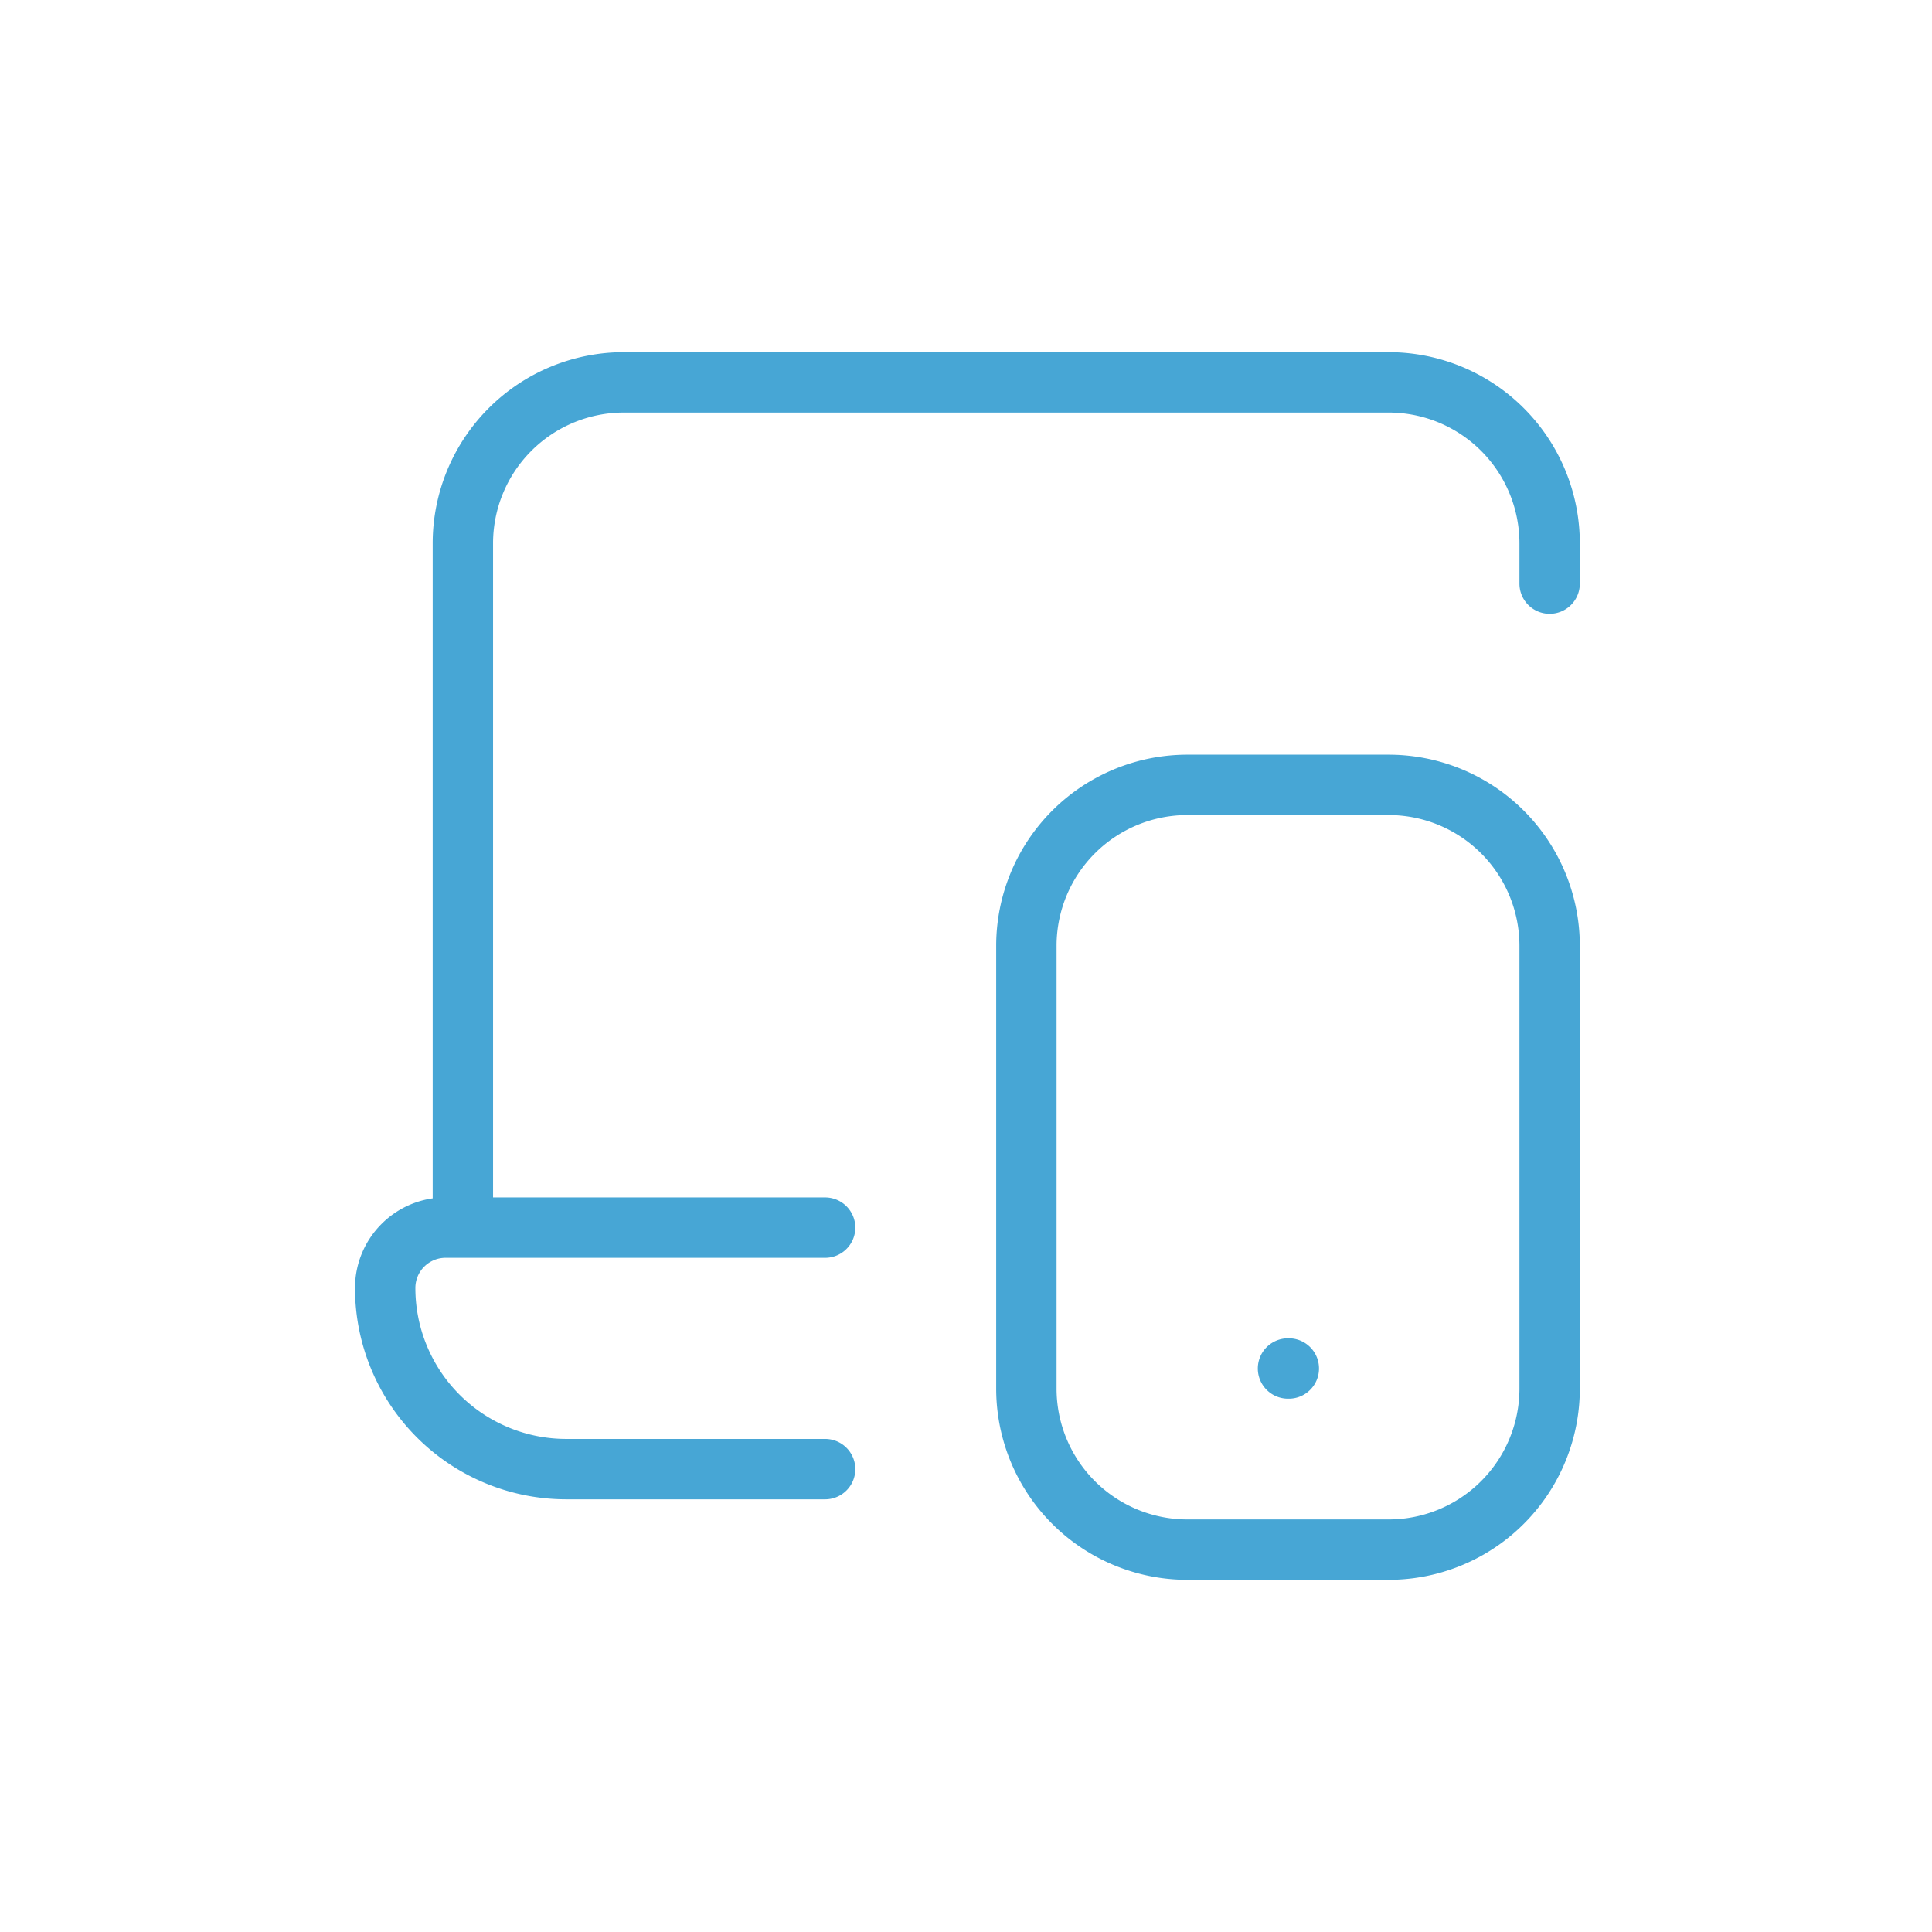 <?xml version="1.0" encoding="UTF-8"?>
<svg xmlns="http://www.w3.org/2000/svg" fill="none" viewBox="0 0 48 48">
  <path d="M38.5 14.5v-1a4 4 0 0 0-4-4h-19a4 4 0 0 0-4 4v17m0 0h-.43a1.5 1.5 0 0 0-1.5 1.5 4.5 4.5 0 0 0 4.5 4.5h6.43m-9-6h9M32 34h.02m-2.52 4.5h5a4 4 0 0 0 4-4v-11a4 4 0 0 0-4-4h-5a4 4 0 0 0-4 4v11a4 4 0 0 0 4 4Z" stroke="#47A6D5" stroke-width="1.5" stroke-linecap="round" stroke-linejoin="round"></path>
</svg>
